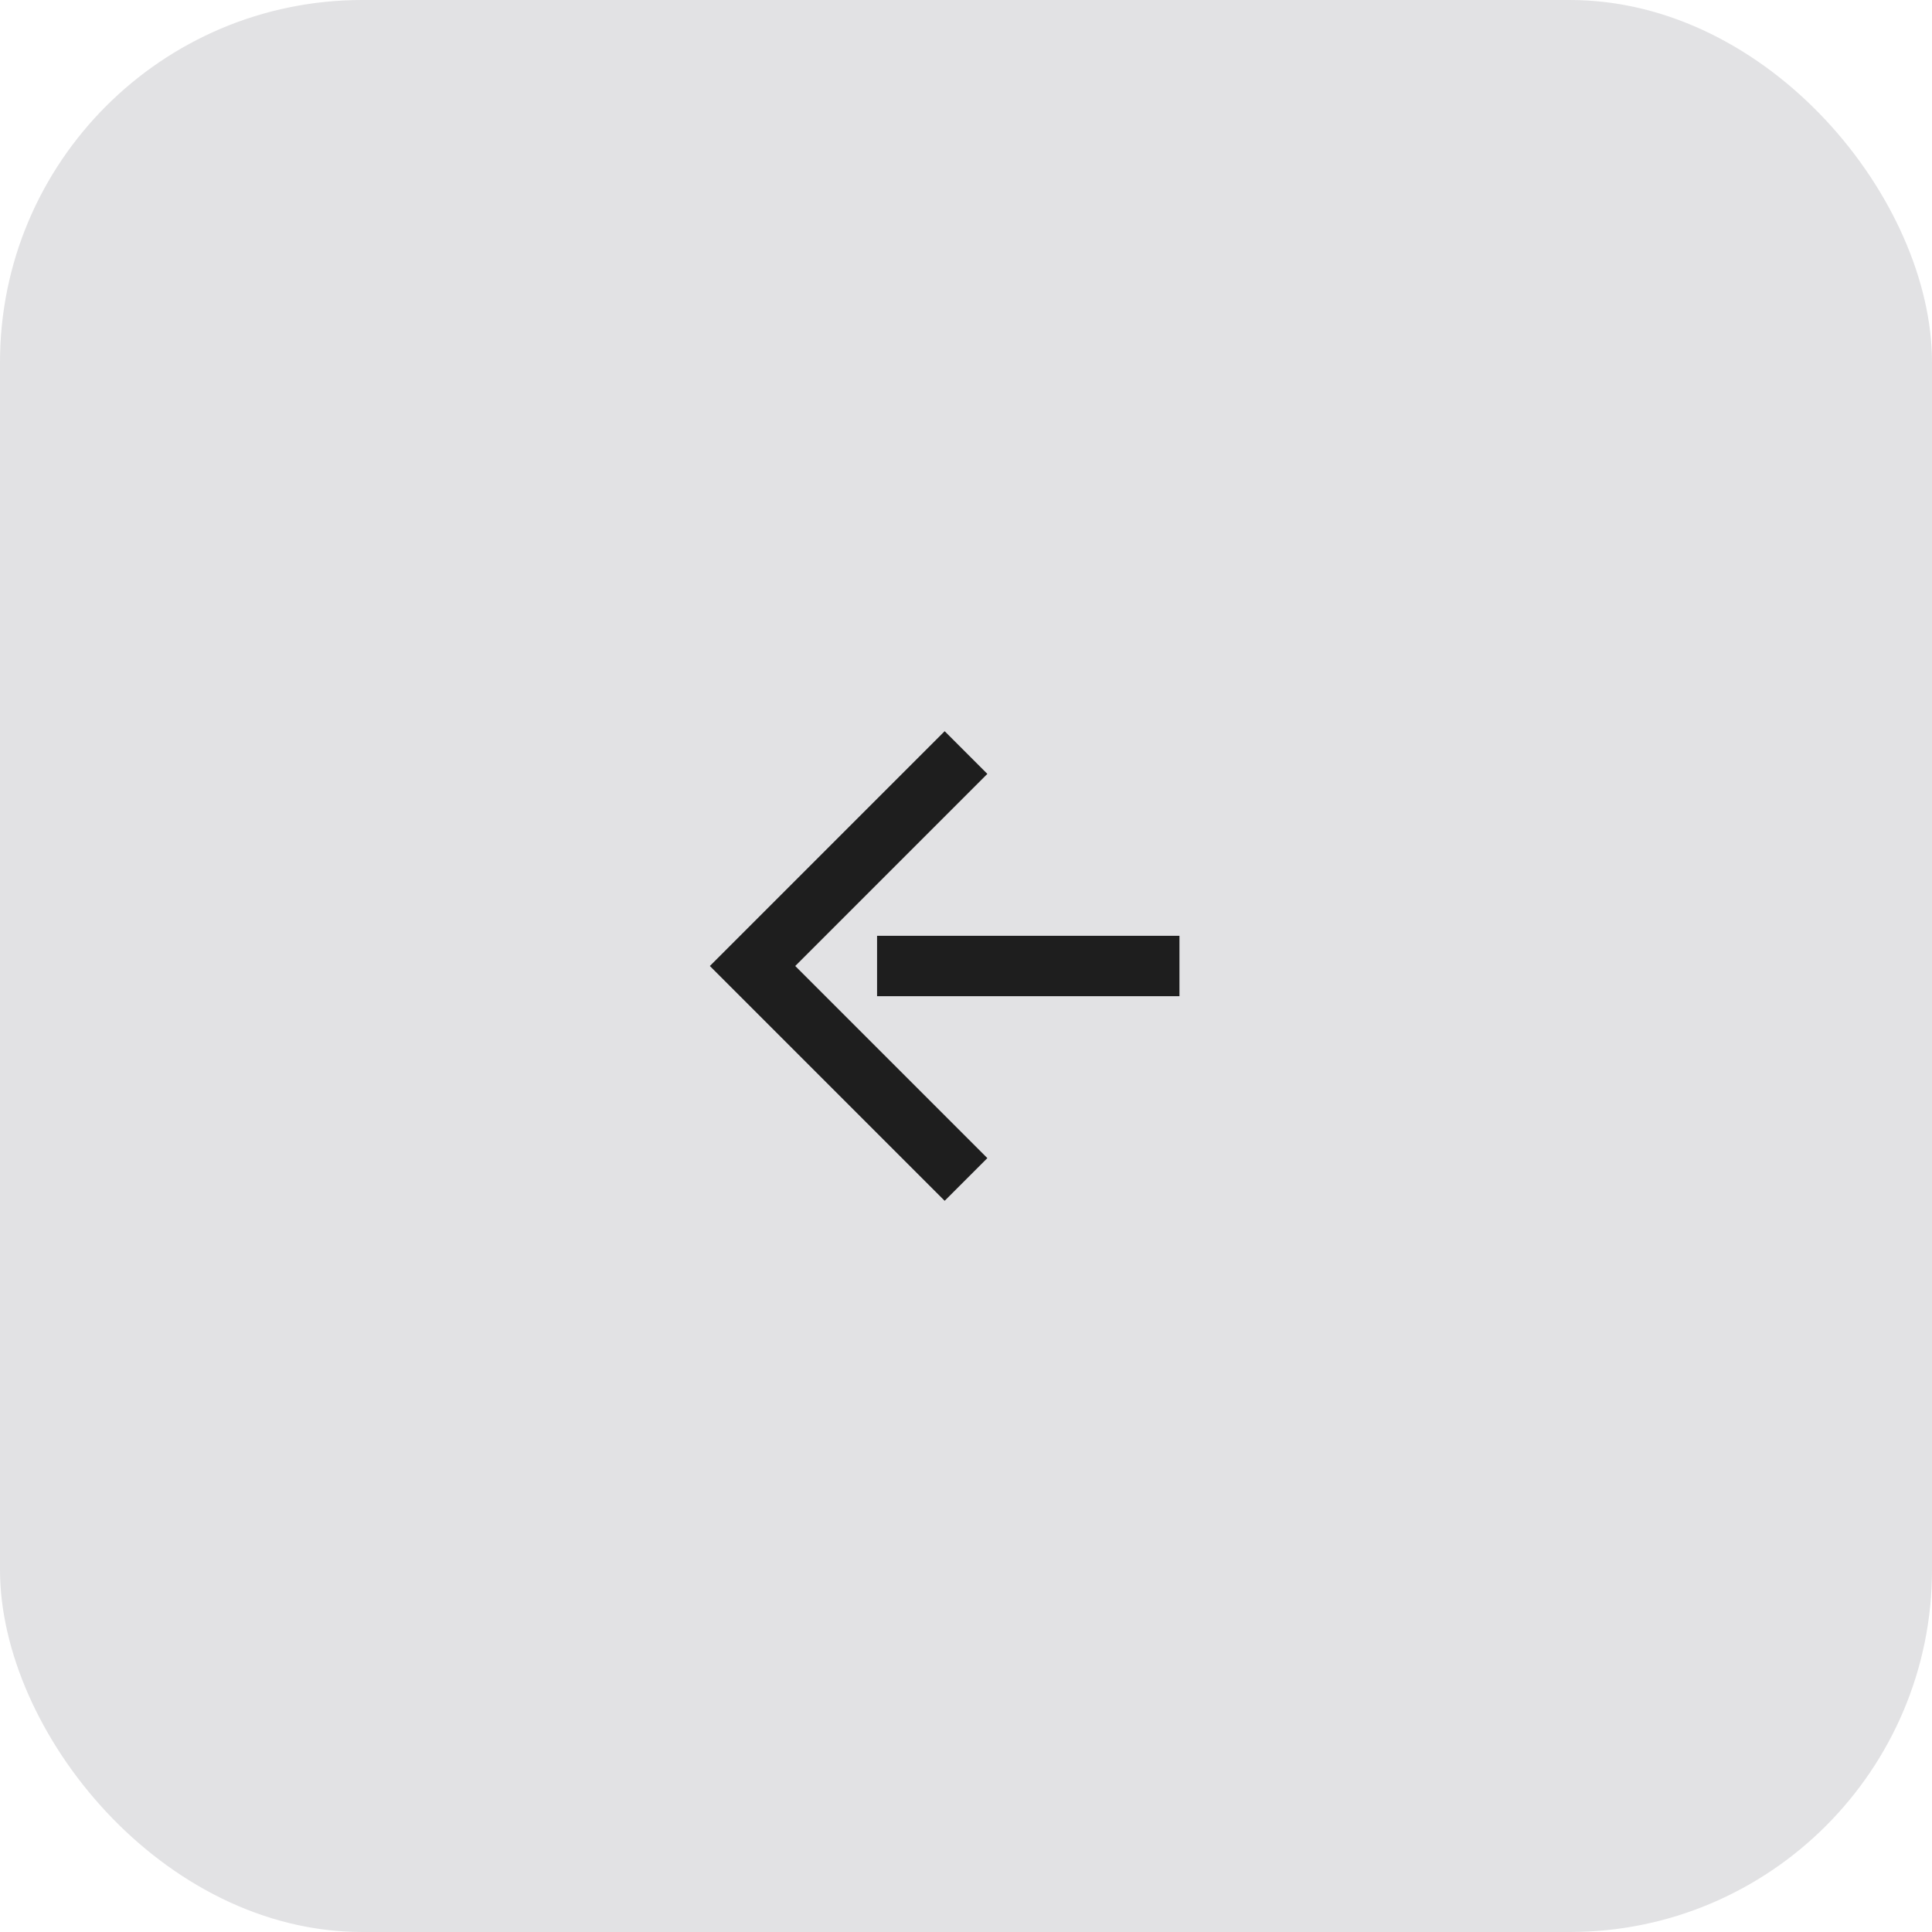 <?xml version="1.0" encoding="UTF-8"?> <svg xmlns="http://www.w3.org/2000/svg" width="64" height="64" viewBox="0 0 64 64" fill="none"><rect width="64" height="64" rx="12" fill="#E2E2E4"></rect><path d="M32 39.071L24.929 32L32 24.929M39.071 32L29.054 32" stroke="#1E1E1E" stroke-width="2"></path></svg> 